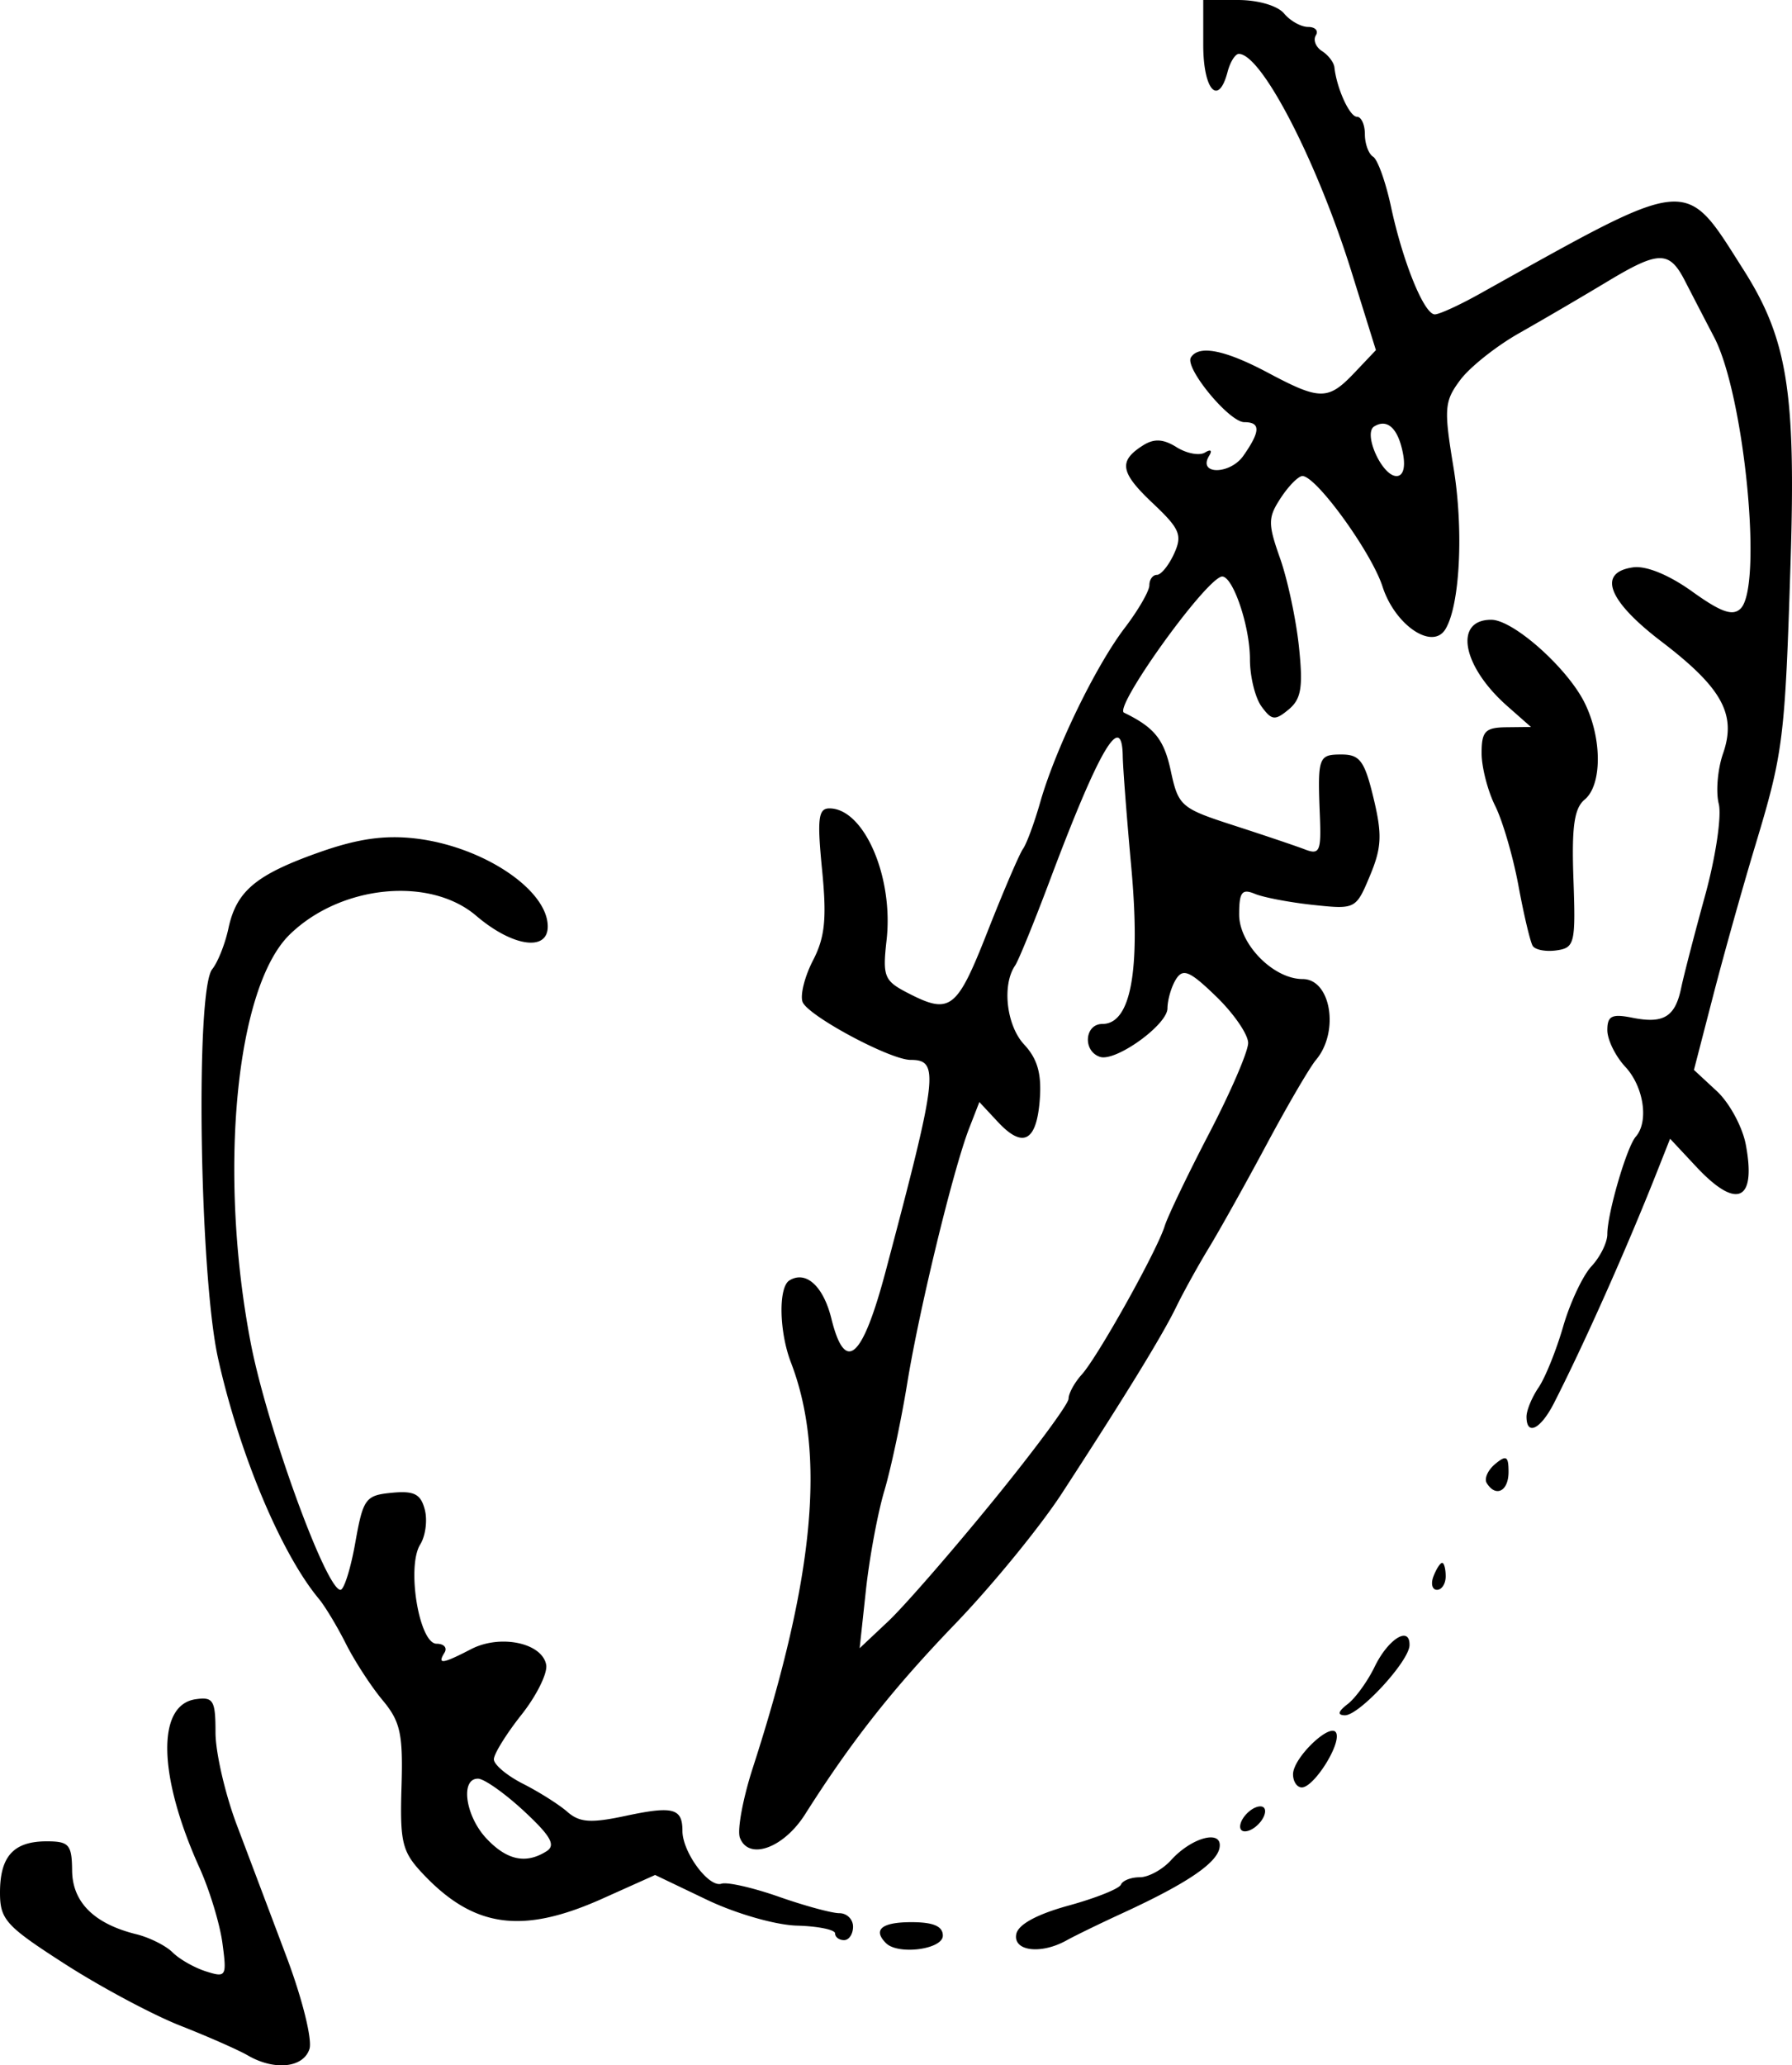 <svg xmlns="http://www.w3.org/2000/svg" width="199.567" height="229.939"><path style="fill:#000" d="M302.246 942.986c-1.043-.606-4.418-2.094-7.5-3.306-3.082-1.212-8.866-4.3-12.853-6.862-6.6-4.239-7.25-4.954-7.25-7.964 0-4.042 1.516-5.706 5.2-5.706 2.486 0 2.803.365 2.831 3.25.034 3.532 2.456 5.935 7.149 7.092 1.474.364 3.295 1.276 4.047 2.027.751.752 2.424 1.703 3.716 2.113 2.245.712 2.327.57 1.828-3.15-.287-2.142-1.432-5.906-2.543-8.364-4.628-10.23-4.814-18.156-.441-18.788 1.97-.284 2.213.122 2.213 3.705 0 2.213 1.072 6.857 2.382 10.32 1.31 3.462 3.799 10.059 5.53 14.66 1.745 4.63 2.883 9.205 2.552 10.25-.669 2.104-3.896 2.445-6.86.723zm71.064-12.505c-1.495-1.494-.476-2.333 2.833-2.333 2.444 0 3.5.452 3.5 1.5 0 1.53-4.982 2.185-6.333.833zm14.51-1.001c.207-1.072 2.29-2.208 5.823-3.179 3.025-.83 5.65-1.88 5.833-2.332.184-.451 1.126-.821 2.095-.821.97 0 2.536-.855 3.482-1.9 2.35-2.597 5.807-3.463 5.398-1.353-.333 1.72-3.717 3.992-10.808 7.253-2.475 1.139-5.282 2.504-6.237 3.035-2.849 1.583-5.954 1.192-5.586-.703zm-20.177-.082c0-.413-1.913-.802-4.25-.865-2.368-.063-6.805-1.337-10.021-2.877l-5.771-2.762-5.854 2.627c-8.986 4.032-14.382 3.266-20.101-2.855-2.219-2.375-2.474-3.44-2.289-9.565.18-5.922-.118-7.283-2.112-9.672-1.276-1.53-3.113-4.356-4.082-6.281-.969-1.925-2.324-4.175-3.011-5-4.196-5.036-8.855-16.143-11.22-26.747-2.073-9.3-2.552-41.002-.655-43.35.624-.771 1.437-2.819 1.807-4.55.889-4.159 3.071-5.98 10.166-8.482 4.233-1.493 7.237-1.92 10.663-1.52 7.488.878 14.73 5.697 14.73 9.802 0 2.826-3.953 2.233-7.962-1.194-5.183-4.43-15.135-3.427-20.783 2.095-6.008 5.874-7.975 26.496-4.335 45.448 1.795 9.345 8.395 27.498 9.997 27.498.395 0 1.138-2.363 1.65-5.25.873-4.911 1.134-5.27 4.052-5.554 2.495-.243 3.233.13 3.687 1.865.312 1.193.083 2.944-.508 3.89-1.538 2.464-.123 11.049 1.822 11.049.824 0 1.22.45.88 1-.829 1.34-.233 1.261 2.958-.394 3.234-1.678 7.897-.716 8.367 1.727.18.929-1.058 3.436-2.75 5.572-1.691 2.135-3.075 4.369-3.075 4.963 0 .594 1.462 1.821 3.25 2.727 1.787.905 4.008 2.31 4.934 3.12 1.359 1.19 2.606 1.278 6.467.455 5.307-1.132 6.349-.859 6.349 1.666 0 2.377 2.936 6.352 4.343 5.881.636-.213 3.508.439 6.382 1.448 2.874 1.01 5.911 1.835 6.75 1.835.839 0 1.525.675 1.525 1.5s-.45 1.5-1 1.5-1-.338-1-.75zm-32.134-9.146c1.053-.667.48-1.687-2.5-4.458-2.127-1.975-4.429-3.604-5.116-3.62-2.017-.043-1.435 4.148.924 6.66 2.277 2.423 4.396 2.872 6.692 1.418zm21.536-1.498c-.324-.844.326-4.364 1.445-7.82 6.847-21.165 8.141-34.942 4.235-45.101-1.319-3.43-1.412-8.363-.172-9.13 1.838-1.135 3.782.627 4.674 4.238 1.536 6.217 3.443 4.55 6.056-5.293 5.802-21.855 5.996-23.5 2.768-23.5-2.277 0-11.437-4.913-12.027-6.45-.29-.754.232-2.836 1.16-4.628 1.336-2.585 1.545-4.67 1.01-10.09-.56-5.686-.422-6.832.817-6.832 3.85 0 7.16 7.617 6.367 14.654-.457 4.062-.27 4.535 2.334 5.882 4.752 2.457 5.474 1.906 8.895-6.786 1.785-4.538 3.57-8.7 3.966-9.25.396-.55 1.265-2.907 1.93-5.237 1.69-5.908 6.16-15.11 9.407-19.37 1.503-1.97 2.733-4.102 2.733-4.737 0-.636.378-1.156.84-1.156.461 0 1.323-1.062 1.914-2.36.942-2.068.647-2.765-2.382-5.622-3.633-3.427-3.842-4.688-1.066-6.44 1.225-.772 2.247-.714 3.731.213 1.124.702 2.545.967 3.158.588.636-.393.835-.238.465.362-1.318 2.132 2.318 2.128 3.812-.005 1.905-2.72 1.932-3.736.1-3.736-1.679 0-6.666-6.04-5.947-7.203.881-1.425 3.796-.847 8.587 1.703 5.81 3.092 6.696 3.09 9.653-.027l2.364-2.493-2.722-8.732c-3.842-12.32-10.012-24.248-12.545-24.248-.401 0-.964.9-1.252 2-1.02 3.9-2.71 2.03-2.71-3v-5h3.877c2.227 0 4.408.639 5.123 1.5.685.825 1.891 1.5 2.681 1.5s1.176.422.857.939c-.32.516-.008 1.303.69 1.75.7.446 1.32 1.261 1.38 1.811.256 2.348 1.693 5.5 2.509 5.5.485 0 .883.873.883 1.941s.413 2.197.919 2.509c.505.312 1.402 2.82 1.992 5.573 1.326 6.18 3.688 11.977 4.88 11.977.492 0 2.71-1.013 4.927-2.25 23.833-13.296 22.779-13.198 29.427-2.75 4.903 7.706 5.859 13.606 5.265 32.5-.622 19.8-.804 21.265-3.93 31.622-1.392 4.608-3.499 12.117-4.682 16.686l-2.152 8.309 2.551 2.365c1.404 1.302 2.855 3.983 3.226 5.96 1.184 6.31-1.01 7.282-5.527 2.447l-2.906-3.11-1.528 3.86c-3.347 8.451-8.042 18.982-11.393 25.555-1.495 2.933-3.07 3.717-3.07 1.529 0-.703.606-2.166 1.344-3.25.74-1.085 1.972-4.14 2.739-6.79.767-2.65 2.187-5.668 3.156-6.708.97-1.04 1.762-2.645 1.762-3.567 0-2.314 2.155-9.7 3.168-10.858 1.473-1.682.888-5.573-1.168-7.78-1.1-1.181-2-3.019-2-4.084 0-1.587.505-1.835 2.797-1.377 3.465.693 4.757-.095 5.424-3.309.285-1.375 1.483-6 2.661-10.277 1.186-4.305 1.867-8.874 1.526-10.233-.339-1.35-.122-3.87.48-5.601 1.52-4.36-.11-7.313-6.888-12.484-5.942-4.533-7.136-7.674-3.132-8.24 1.451-.205 4.004.84 6.597 2.703 3.193 2.293 4.512 2.755 5.382 1.885 2.494-2.494.417-23.752-2.952-30.212a1300.442 1300.442 0 0 1-3.251-6.273c-1.734-3.384-2.906-3.375-8.621.067a509.582 509.582 0 0 1-9.859 5.768c-2.53 1.431-5.473 3.77-6.538 5.196-1.78 2.384-1.841 3.172-.758 9.731 1.15 6.97.727 15.39-.908 18.035-1.454 2.352-5.614-.474-6.99-4.748-1.232-3.823-7.384-12.317-8.922-12.317-.45 0-1.535 1.095-2.412 2.433-1.44 2.198-1.448 2.85-.075 6.74.836 2.37 1.78 6.8 2.099 9.846.47 4.5.255 5.807-1.149 6.972-1.516 1.258-1.886 1.217-3.02-.333-.71-.972-1.291-3.34-1.291-5.264 0-3.842-2.036-9.637-3.226-9.182-2.144.82-11.956 14.57-10.798 15.13 3.387 1.644 4.454 2.969 5.207 6.468.847 3.938 1.128 4.182 7 6.08 3.364 1.088 6.942 2.295 7.951 2.683 1.621.624 1.814.197 1.657-3.684-.267-6.629-.176-6.889 2.41-6.889 2.044 0 2.572.72 3.567 4.869.974 4.056.906 5.495-.402 8.627-1.556 3.724-1.613 3.753-6.318 3.252-2.612-.278-5.536-.834-6.498-1.234-1.442-.6-1.75-.194-1.75 2.306 0 3.299 3.82 7.18 7.067 7.18 3.153 0 4.125 5.869 1.49 9-.694.825-3.17 5.061-5.5 9.413-2.331 4.353-5.22 9.528-6.42 11.5-1.2 1.973-2.84 4.937-3.643 6.587-1.56 3.205-5.638 9.85-12.728 20.748-2.414 3.711-7.747 10.236-11.85 14.5-7.01 7.283-11.55 13.038-16.763 21.252-2.387 3.76-6.272 5.156-7.25 2.606zm28.153-37.461c4.645-5.695 8.445-10.835 8.445-11.421 0-.587.66-1.796 1.466-2.686 1.79-1.978 8.382-13.776 9.24-16.538.343-1.1 2.574-5.748 4.958-10.329 2.385-4.58 4.336-9.104 4.336-10.053 0-.95-1.595-3.271-3.544-5.16-2.939-2.849-3.704-3.181-4.484-1.947-.518.82-.948 2.283-.957 3.254-.016 1.838-5.77 5.972-7.515 5.398-1.943-.639-1.721-3.663.268-3.663 3.178 0 4.267-5.93 3.214-17.5-.501-5.5-.927-11.04-.946-12.31-.08-5.128-2.627-.792-8.113 13.81-1.756 4.675-3.5 8.95-3.877 9.5-1.479 2.163-.962 6.674 1.007 8.787 1.485 1.594 1.958 3.257 1.743 6.123-.353 4.689-1.872 5.498-4.674 2.49l-2.055-2.206-1.129 2.903c-1.774 4.564-5.566 20.164-6.903 28.403-.67 4.125-1.82 9.525-2.556 12-.737 2.475-1.655 7.425-2.042 11l-.702 6.5 3.188-3c1.753-1.65 6.988-7.66 11.632-13.355zm45.687-116.66c-.532-2.784-1.737-3.915-3.204-3.008-1.264.78.869 5.523 2.484 5.523.743 0 1.017-.958.72-2.515zM412.83 917.085c.241-.721 1.028-1.509 1.75-1.75.75-.25 1.125.125.875.875-.24.722-1.028 1.51-1.75 1.75-.75.25-1.125-.125-.875-.875zm5.813-5.398c0-1.885 4.351-5.985 4.83-4.55.45 1.349-2.538 6.01-3.853 6.01-.538 0-.977-.657-.977-1.46zm6.083-7.82c.87-.67 2.22-2.536 3-4.145 1.511-3.121 3.936-4.622 3.888-2.407-.04 1.797-5.623 7.84-7.207 7.801-.854-.021-.75-.427.319-1.25zm9.555-14.22c.317-.824.753-1.5.969-1.5.216 0 .393.676.393 1.5 0 .826-.436 1.5-.969 1.5-.532 0-.71-.674-.393-1.5zm5.932-10.386c-.302-.487.122-1.443.94-2.122 1.24-1.029 1.49-.88 1.49.886 0 2.146-1.421 2.869-2.43 1.236zm5.12-59.806c-.273-.444-.986-3.45-1.583-6.682s-1.765-7.238-2.596-8.904c-.831-1.666-1.511-4.31-1.511-5.875 0-2.43.401-2.85 2.75-2.878l2.75-.031-2.637-2.324c-5.032-4.432-5.997-9.613-1.79-9.613 2.443 0 8.446 5.33 10.388 9.223 1.967 3.942 1.975 9.17.017 10.795-1.169.97-1.46 3.033-1.25 8.873.255 7.13.136 7.628-1.884 7.916-1.185.169-2.38-.056-2.653-.5z" transform="translate(-274.643 -714.148)"/></svg>